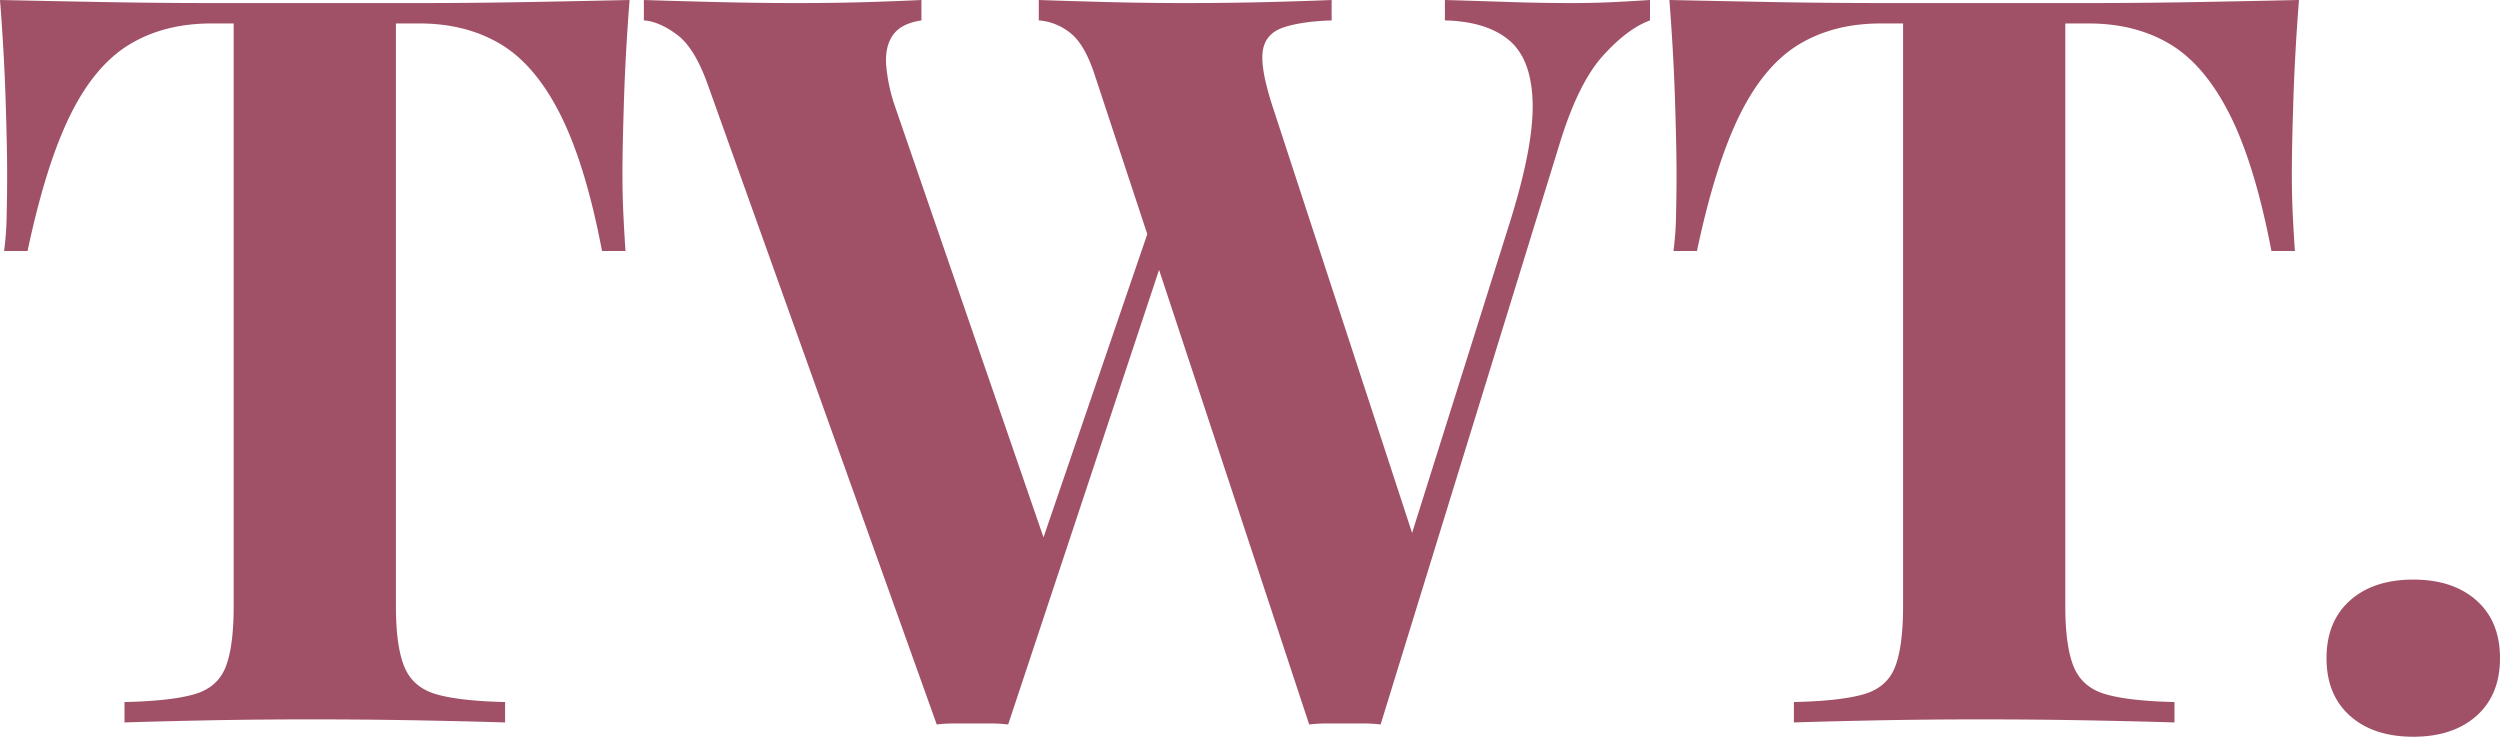 <svg xmlns="http://www.w3.org/2000/svg" width="1124.55" height="331.398" viewBox="0 0 1124.55 331.398"><path d="M294.678-324.972q-1.836,23.409-2.525,44.982t-.688,33.048q0,10.1.459,19.278t.918,15.606H282.285q-7.344-38.556-18.589-61.047t-26.852-31.9q-15.606-9.409-36.72-9.41H189.567V-52.326q0,18.36,3.9,27.54t14.458,12.164Q218.484-9.639,238.68-9.18V0q-14.229-.459-37.868-.918T151.47-1.377q-25.245,0-47.736.459T67.473,0V-9.18q20.655-.459,31.212-3.443t14.229-12.164q3.672-9.18,3.672-27.54V-314.415h-10.1q-21.114,0-36.72,9.41T43.146-273.335Q32.13-251.073,23.868-212.058H13.311a136.871,136.871,0,0,0,1.147-15.606q.23-9.18.23-19.278,0-11.475-.688-33.048t-2.525-44.982q21.114.459,46.13.918t50.261.459h91.112q25.015,0,50.26-.459T294.678-324.972Zm459,0v9.18q-10.1,3.672-21.114,15.836t-19.278,38.786L632.5.918a62.979,62.979,0,0,0-7.8-.459H608.175a62.979,62.979,0,0,0-7.8.459l-96.39-291.924q-4.59-14.229-11.245-19.278a25.554,25.554,0,0,0-14-5.508v-9.18q12.852.459,30.523.918t35.114.459q20.2,0,37.867-.459t28.229-.918v9.18q-13.77.459-21.8,3.213t-9.18,10.557q-1.148,7.8,4.361,24.786L649.026-78.03,638.469-59.211l51.867-164.781q11.016-34.884,10.557-54.621t-10.557-28.228q-10.1-8.492-28.917-8.951v-9.18q15.606.459,29.376.918t27.54.459q10.557,0,19.508-.459T753.678-324.972Zm-327.726,0v9.18q-9.18,1.377-12.852,6.655t-2.983,13.77a77.358,77.358,0,0,0,3.9,18.13l70.227,203.8L471.852-56.916,530.6-228.582l6.426,12.393L464.967.918a62.979,62.979,0,0,0-7.8-.459H440.64a62.979,62.979,0,0,0-7.8.459L330.021-286.416q-5.967-16.983-14-22.95T301.1-315.792v-9.18q13.77.459,32.589.918t35.8.459q18.36,0,32.819-.459T425.952-324.972Zm619.65,0q-1.836,23.409-2.525,44.982t-.688,33.048q0,10.1.459,19.278t.918,15.606h-10.557q-7.344-38.556-18.589-61.047t-26.852-31.9q-15.606-9.409-36.72-9.41H940.491V-52.326q0,18.36,3.9,27.54t14.458,12.164Q969.408-9.639,989.6-9.18V0q-14.229-.459-37.868-.918t-49.343-.459q-25.245,0-47.736.459T818.4,0V-9.18q20.655-.459,31.212-3.443t14.229-12.164q3.672-9.18,3.672-27.54V-314.415h-10.1q-21.114,0-36.72,9.41T794.07-273.335q-11.016,22.262-19.278,61.277H764.235a136.874,136.874,0,0,0,1.148-15.606q.23-9.18.229-19.278,0-11.475-.688-33.048T762.4-324.972q21.114.459,46.13.918t50.26.459H949.9q25.016,0,50.26-.459T1045.6-324.972ZM1097.01-64.26q17.9,0,28.458,9.41t10.557,25.934q0,16.524-10.557,25.933t-28.458,9.41q-17.9,0-28.458-9.41t-10.557-25.933q0-16.524,10.557-25.934T1097.01-64.26Z" transform="translate(-11.475 324.972)" fill="#790929" opacity="0.71"></path></svg>